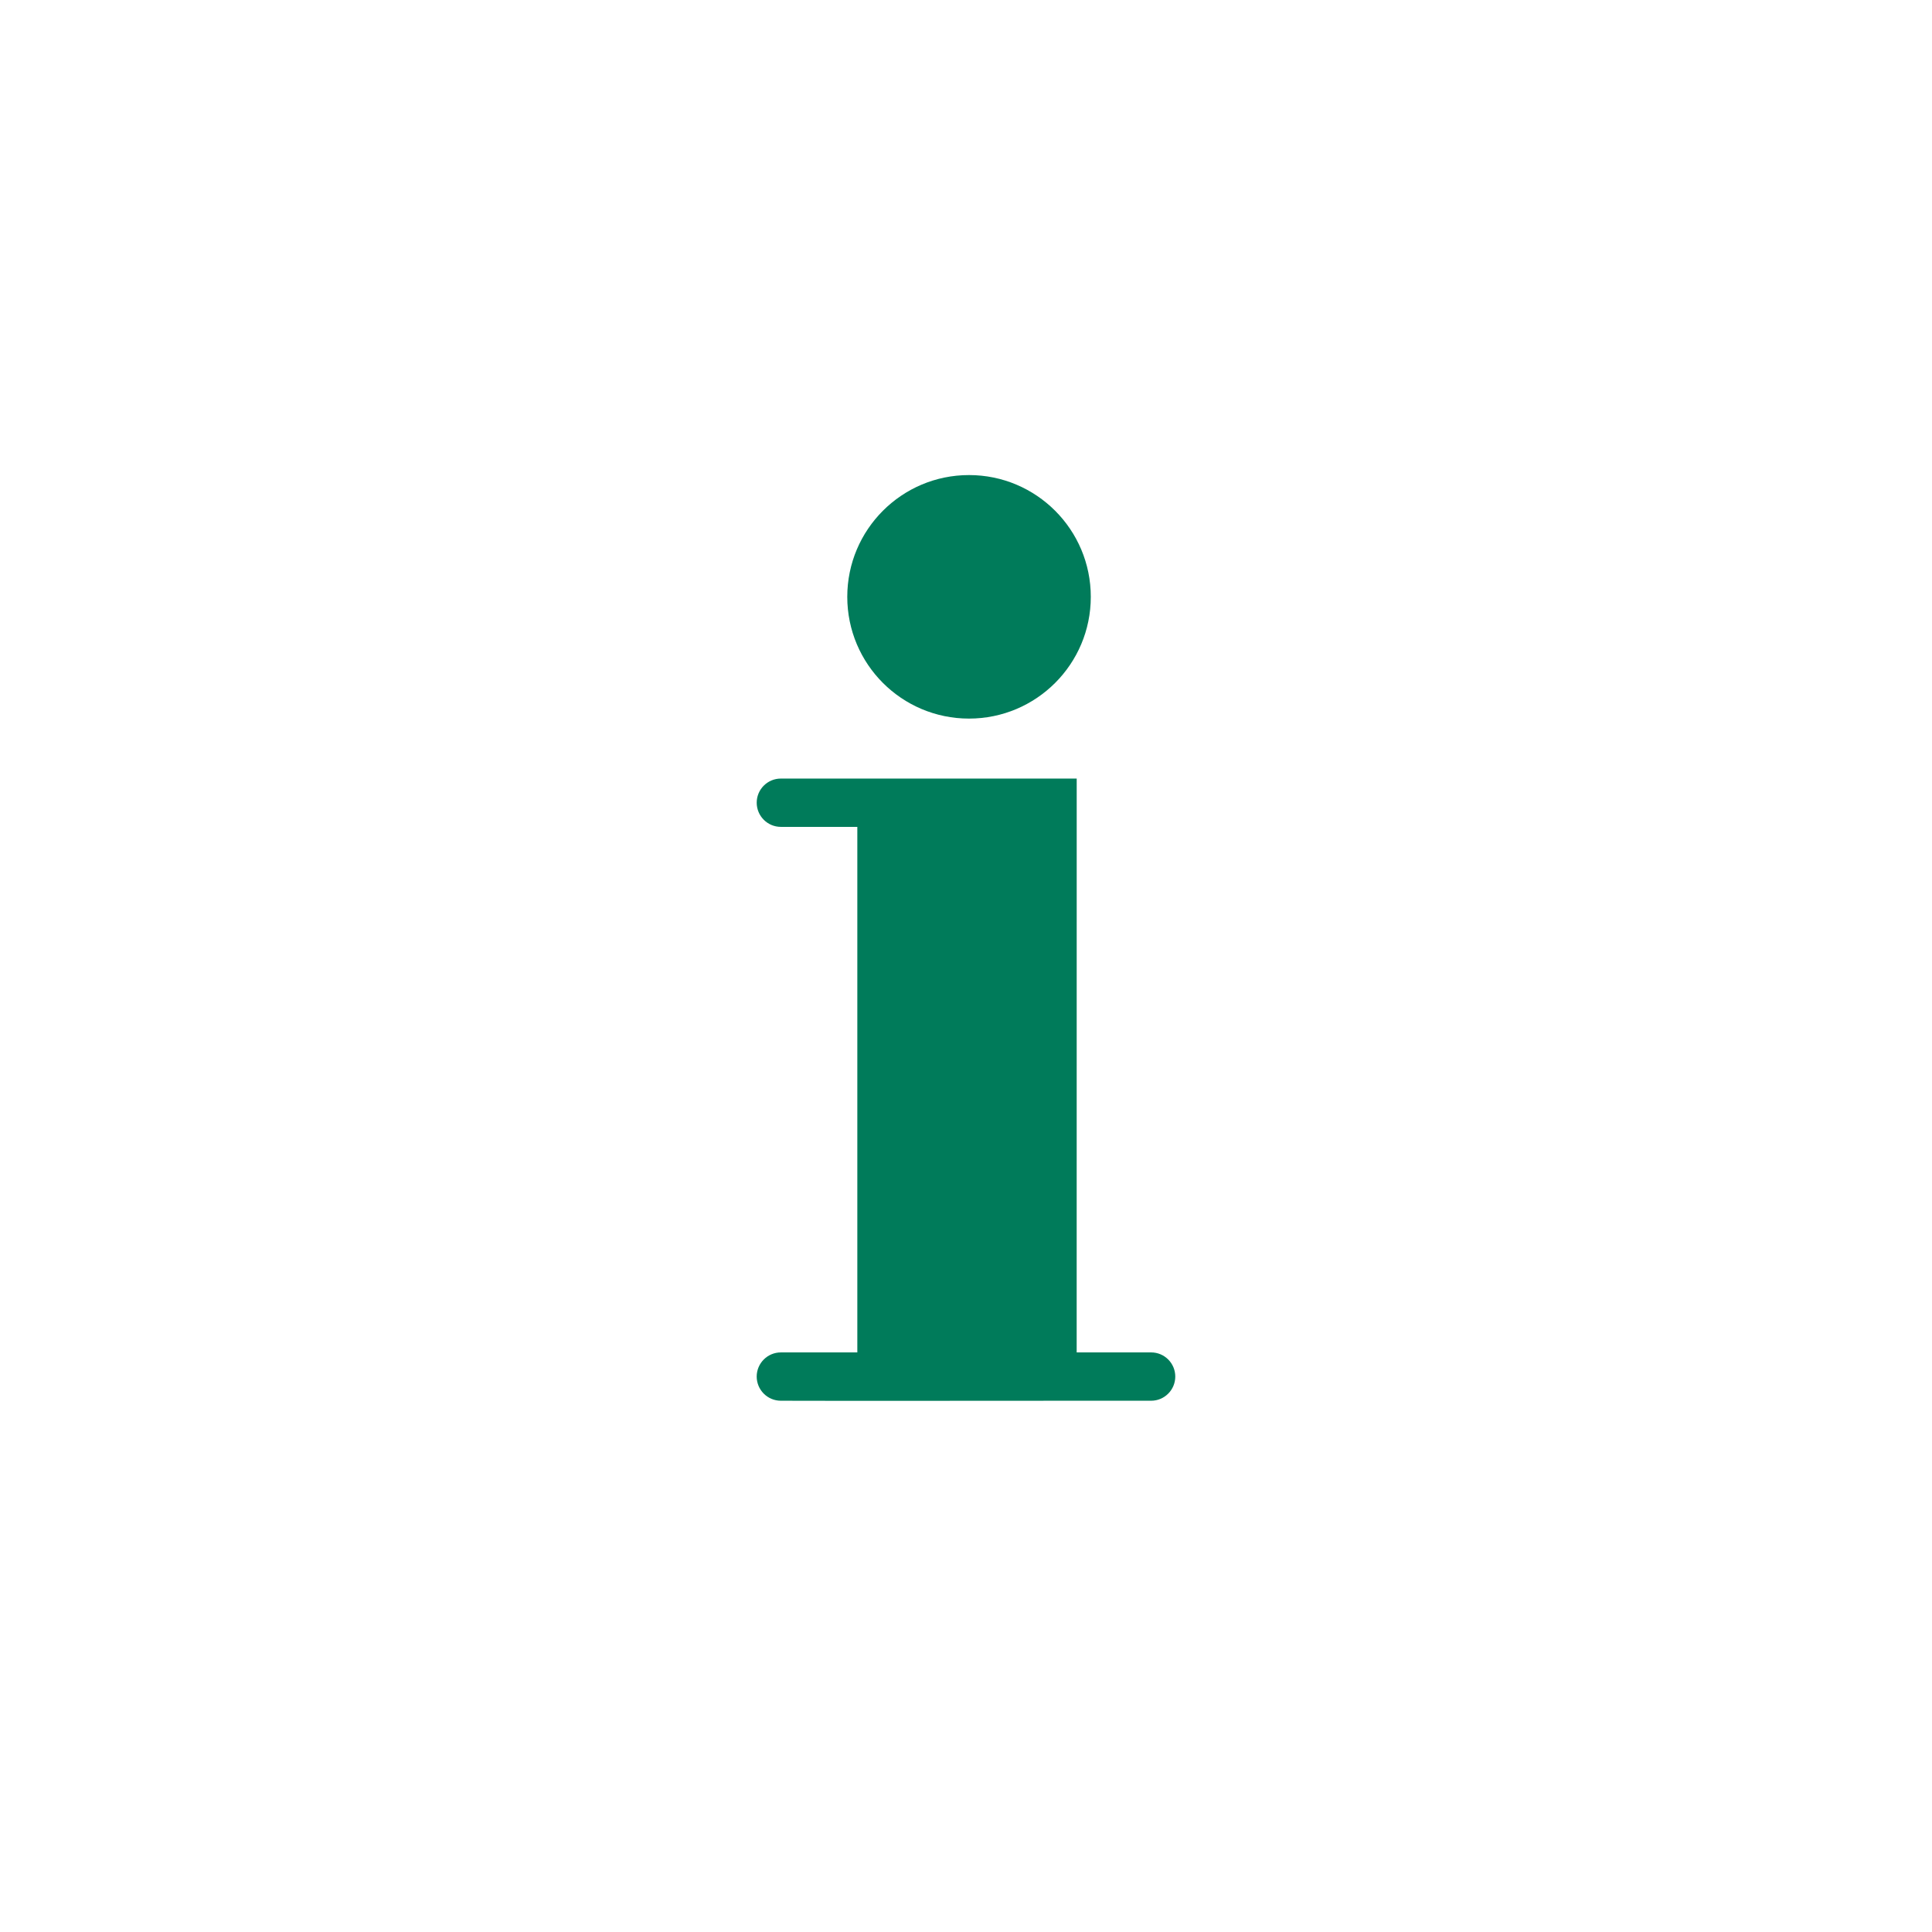 <?xml version="1.0" encoding="utf-8"?>
<!-- Generator: Adobe Illustrator 26.5.0, SVG Export Plug-In . SVG Version: 6.00 Build 0)  -->
<svg version="1.1" id="Ebene_1" xmlns="http://www.w3.org/2000/svg" xmlns:xlink="http://www.w3.org/1999/xlink" x="0px" y="0px"
	 viewBox="0 0 1133.86 1133.86" style="enable-background:new 0 0 1133.86 1133.86;" xml:space="preserve">
<style type="text/css">
	.st0{fill-rule:evenodd;clip-rule:evenodd;fill:#007B5A;}
</style>
<g>
	<path class="st0" d="M458.28,793.71h44.87V485.28h-44.87c-7.83,0-14.18-6.36-14.18-14.19s6.35-14.16,14.18-14.16h173.62v28.35
		l-0.02,308.43h43.7c7.83,0,14.17,6.34,14.17,14.17c0,7.83-6.34,14.19-14.17,14.19h-43.7l-128.74,0.07l-44.87-0.07
		c-7.83,0-14.18-6.36-14.18-14.19C444.11,800.05,450.45,793.71,458.28,793.71 M497.25,350.28c0-39.47,31.99-71.47,71.45-71.47
		c39.47,0,71.47,32,71.47,71.47c0,39.46-32,71.45-71.47,71.45C529.23,421.73,497.25,389.75,497.25,350.28"/>
</g>
</svg>
